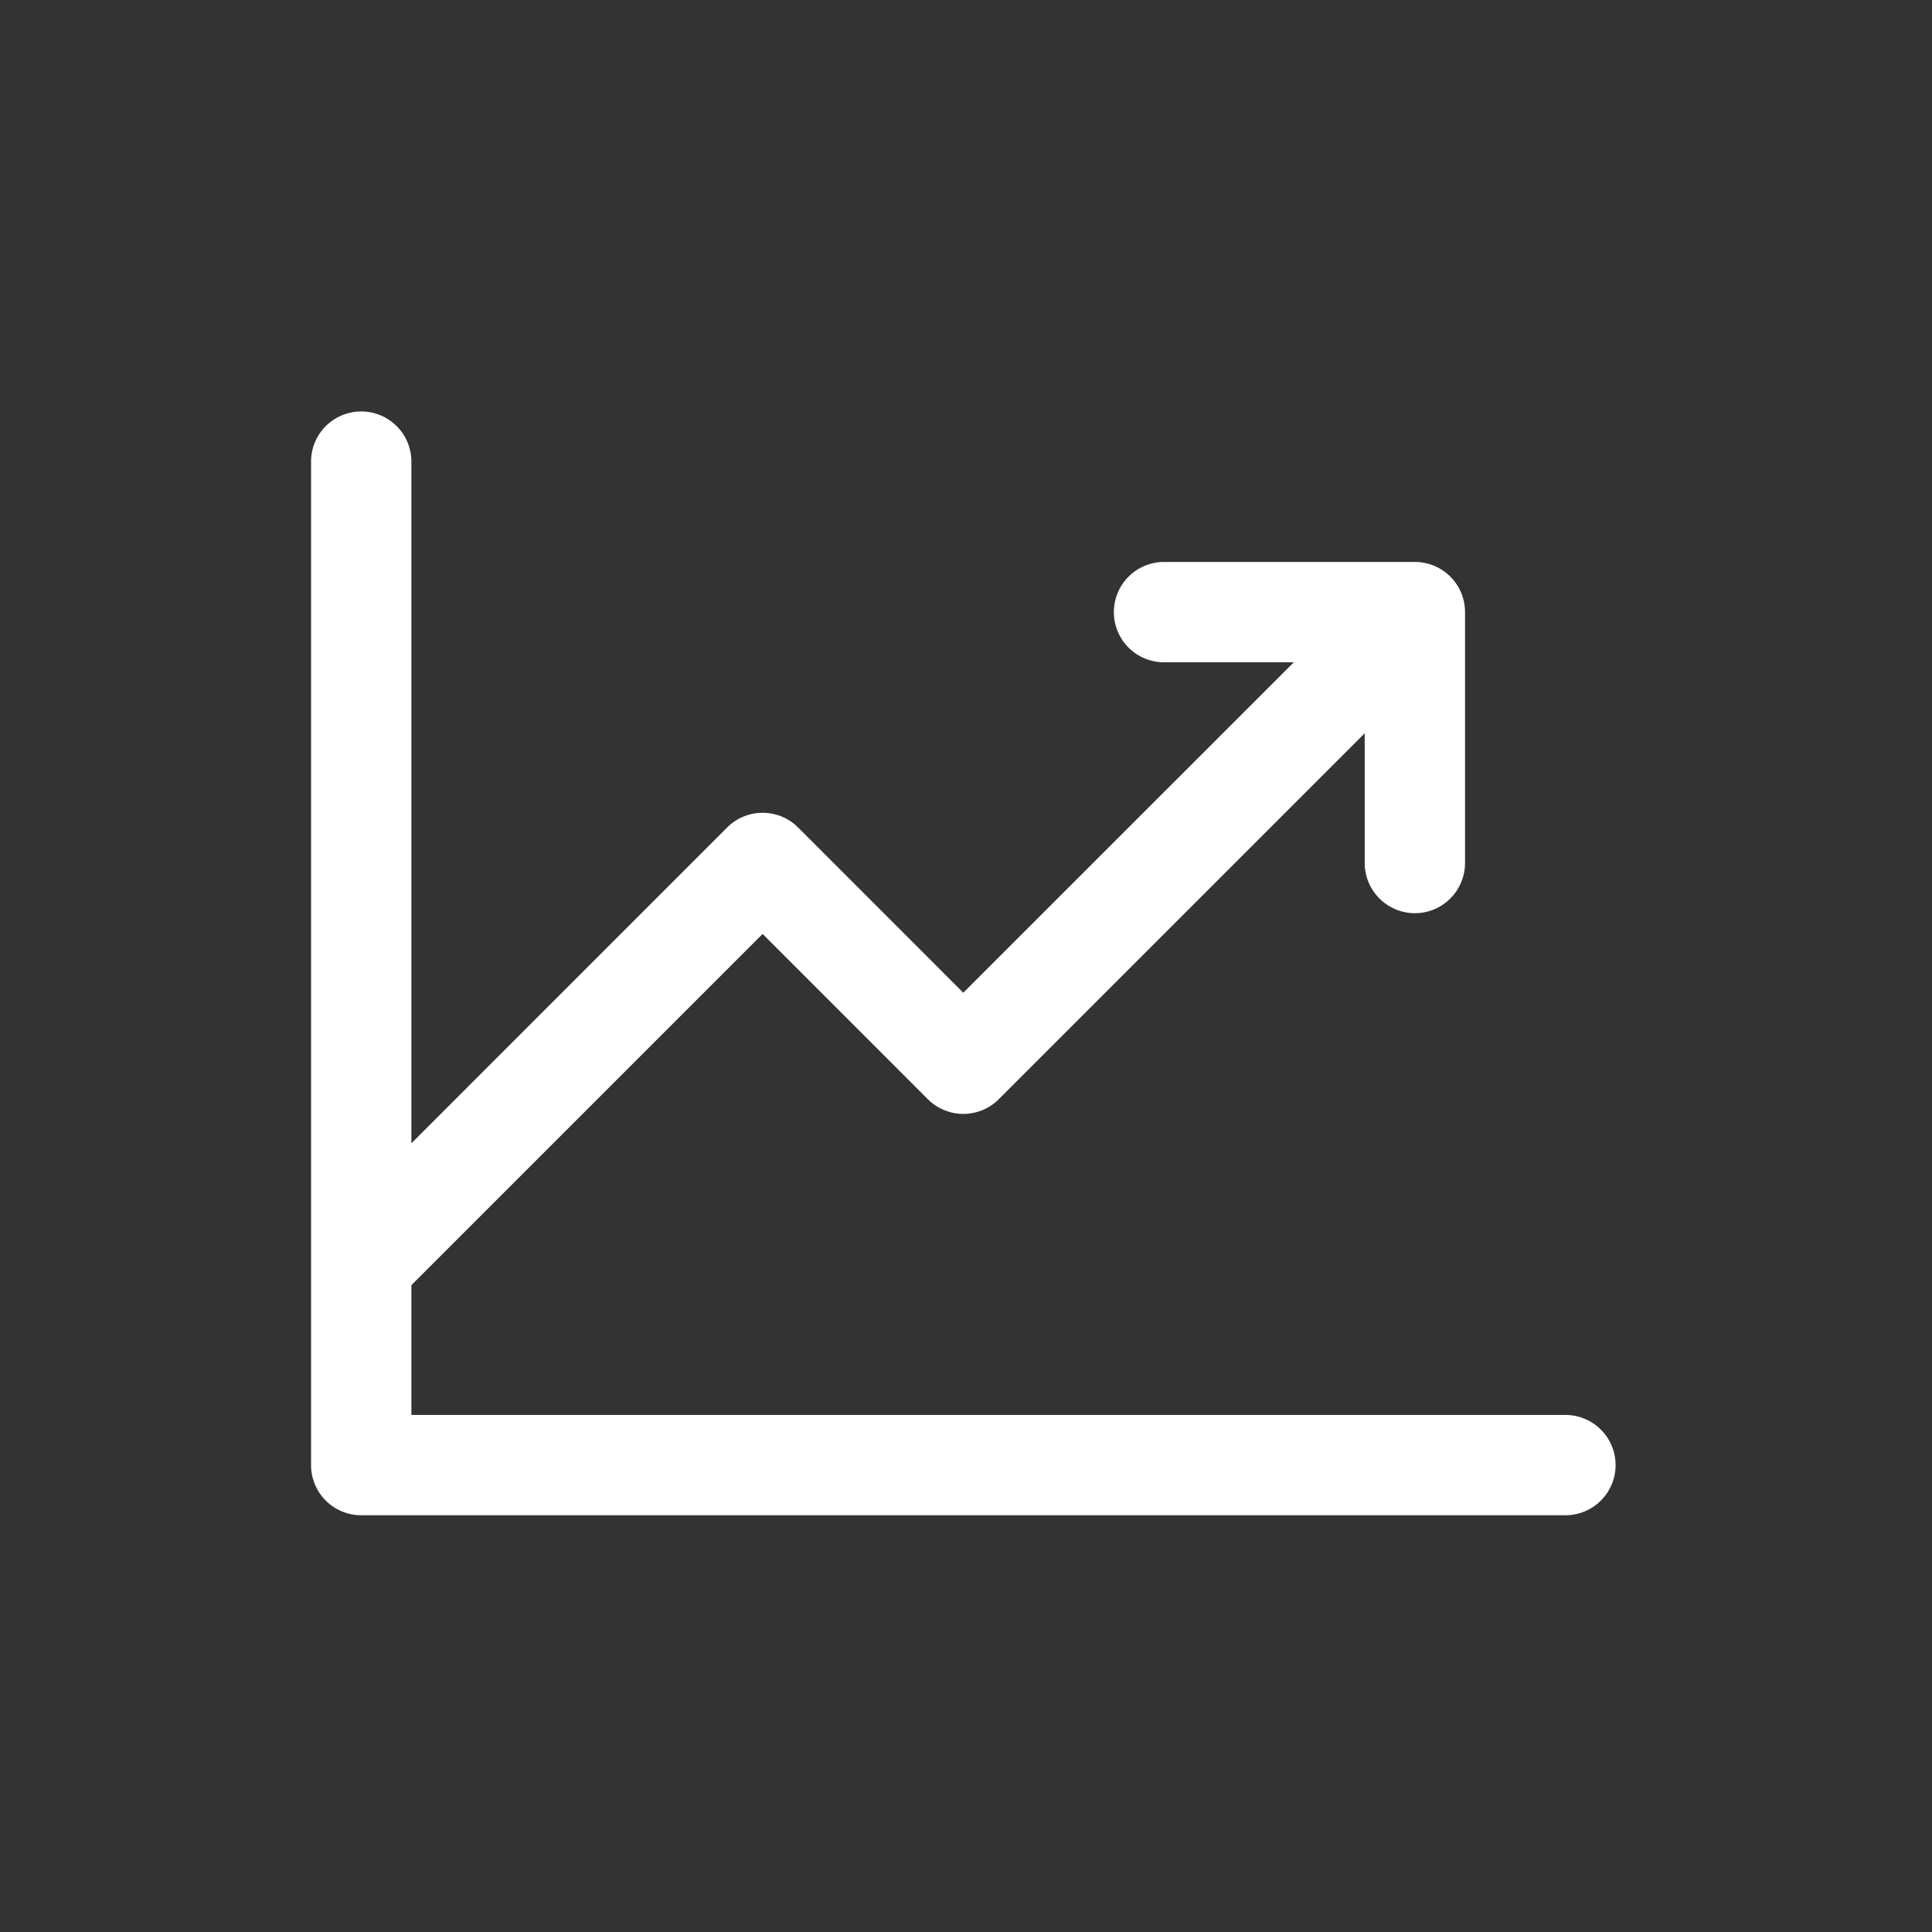 <svg xmlns="http://www.w3.org/2000/svg" fill="none" viewBox="0 0 30 30" height="30" width="30">
<rect x="0" y="0" width="30" height="30" fill="#333333" stroke="none"/>
<path fill="white" d="M25.087 22.75C25.087 22.956 25.005 23.154 24.858 23.301C24.712 23.447 24.514 23.529 24.307 23.529H5.609C5.403 23.529 5.204 23.447 5.058 23.301C4.912 23.154 4.83 22.956 4.83 22.75V7.168C4.83 6.961 4.912 6.763 5.058 6.617C5.204 6.471 5.403 6.389 5.609 6.389C5.816 6.389 6.014 6.471 6.16 6.617C6.306 6.763 6.388 6.961 6.388 7.168V17.753L11.291 12.849C11.363 12.777 11.449 12.719 11.544 12.68C11.638 12.641 11.739 12.621 11.842 12.621C11.944 12.621 12.046 12.641 12.14 12.68C12.235 12.719 12.321 12.777 12.393 12.849L14.958 15.415L20.09 10.284H18.075C17.868 10.284 17.67 10.202 17.524 10.056C17.378 9.91 17.296 9.712 17.296 9.505C17.296 9.298 17.378 9.1 17.524 8.954C17.67 8.808 17.868 8.726 18.075 8.726H21.97C22.177 8.726 22.375 8.808 22.521 8.954C22.667 9.1 22.749 9.298 22.749 9.505V13.4C22.749 13.607 22.667 13.805 22.521 13.951C22.375 14.098 22.177 14.18 21.97 14.18C21.764 14.18 21.565 14.098 21.419 13.951C21.273 13.805 21.191 13.607 21.191 13.4V11.386L15.509 17.068C15.437 17.141 15.351 17.198 15.257 17.237C15.162 17.276 15.061 17.297 14.958 17.297C14.856 17.297 14.755 17.276 14.66 17.237C14.565 17.198 14.479 17.141 14.407 17.068L11.842 14.502L6.388 19.956V21.971H24.307C24.514 21.971 24.712 22.053 24.858 22.199C25.005 22.345 25.087 22.543 25.087 22.75Z"></path>
</svg>
